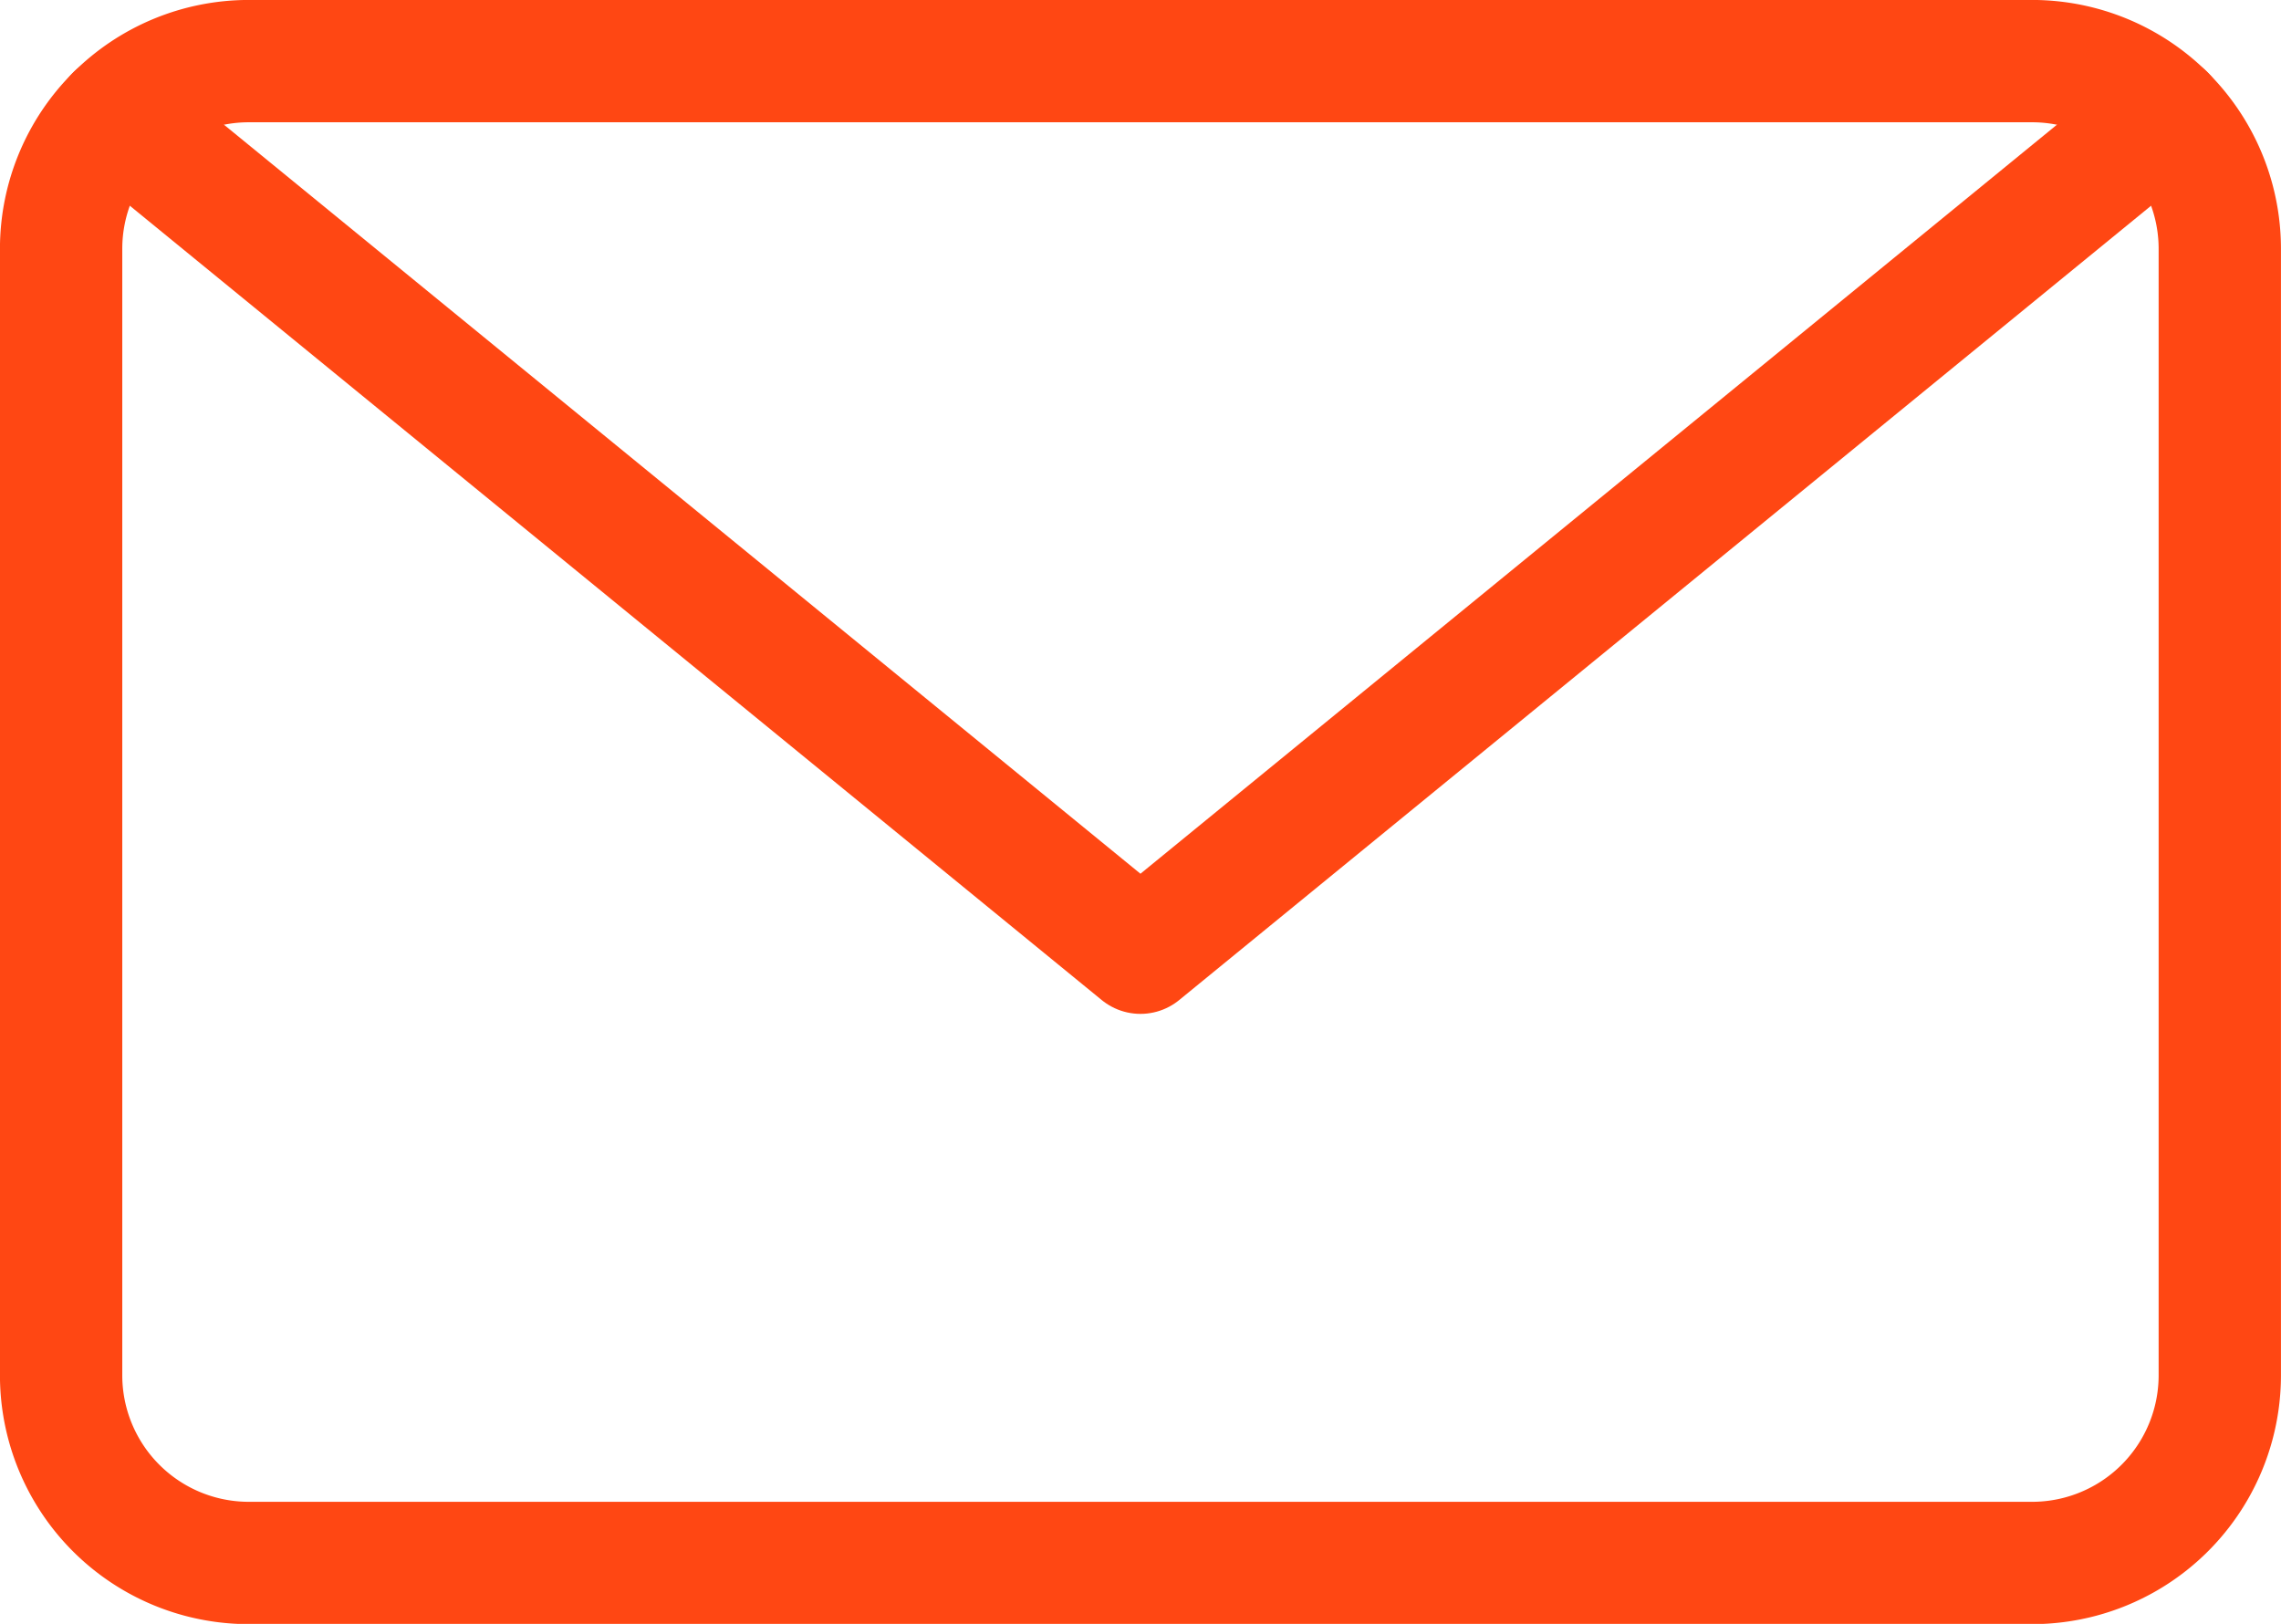 <svg xmlns="http://www.w3.org/2000/svg" width="25.715" height="18.308" viewBox="0 0 25.715 18.308">
  <g id="Mail_icon" data-name="Mail icon" transform="translate(0.689 0.689)" style="mix-blend-mode: normal;isolation: isolate">
    <path id="Vector" d="M22.22,0a2.116,2.116,0,0,1,2.116,2.116v12.7a2.116,2.116,0,0,1-2.116,2.116H2.116A2.116,2.116,0,0,1,0,14.813V2.116A2.116,2.116,0,0,1,2.116,0Z" fill="none" stroke="#ff4713" stroke-linecap="round" stroke-linejoin="round" stroke-width="1.379" style="mix-blend-mode: normal;isolation: isolate"/>
    <path id="Vector-2" data-name="Vector" d="M23.09,0,11.545,9.436,0,0" transform="translate(0.623 0.616)" fill="none" stroke="#ff4713" stroke-linecap="round" stroke-linejoin="round" stroke-width="1.379" style="mix-blend-mode: normal;isolation: isolate"/>
  </g>
</svg>
